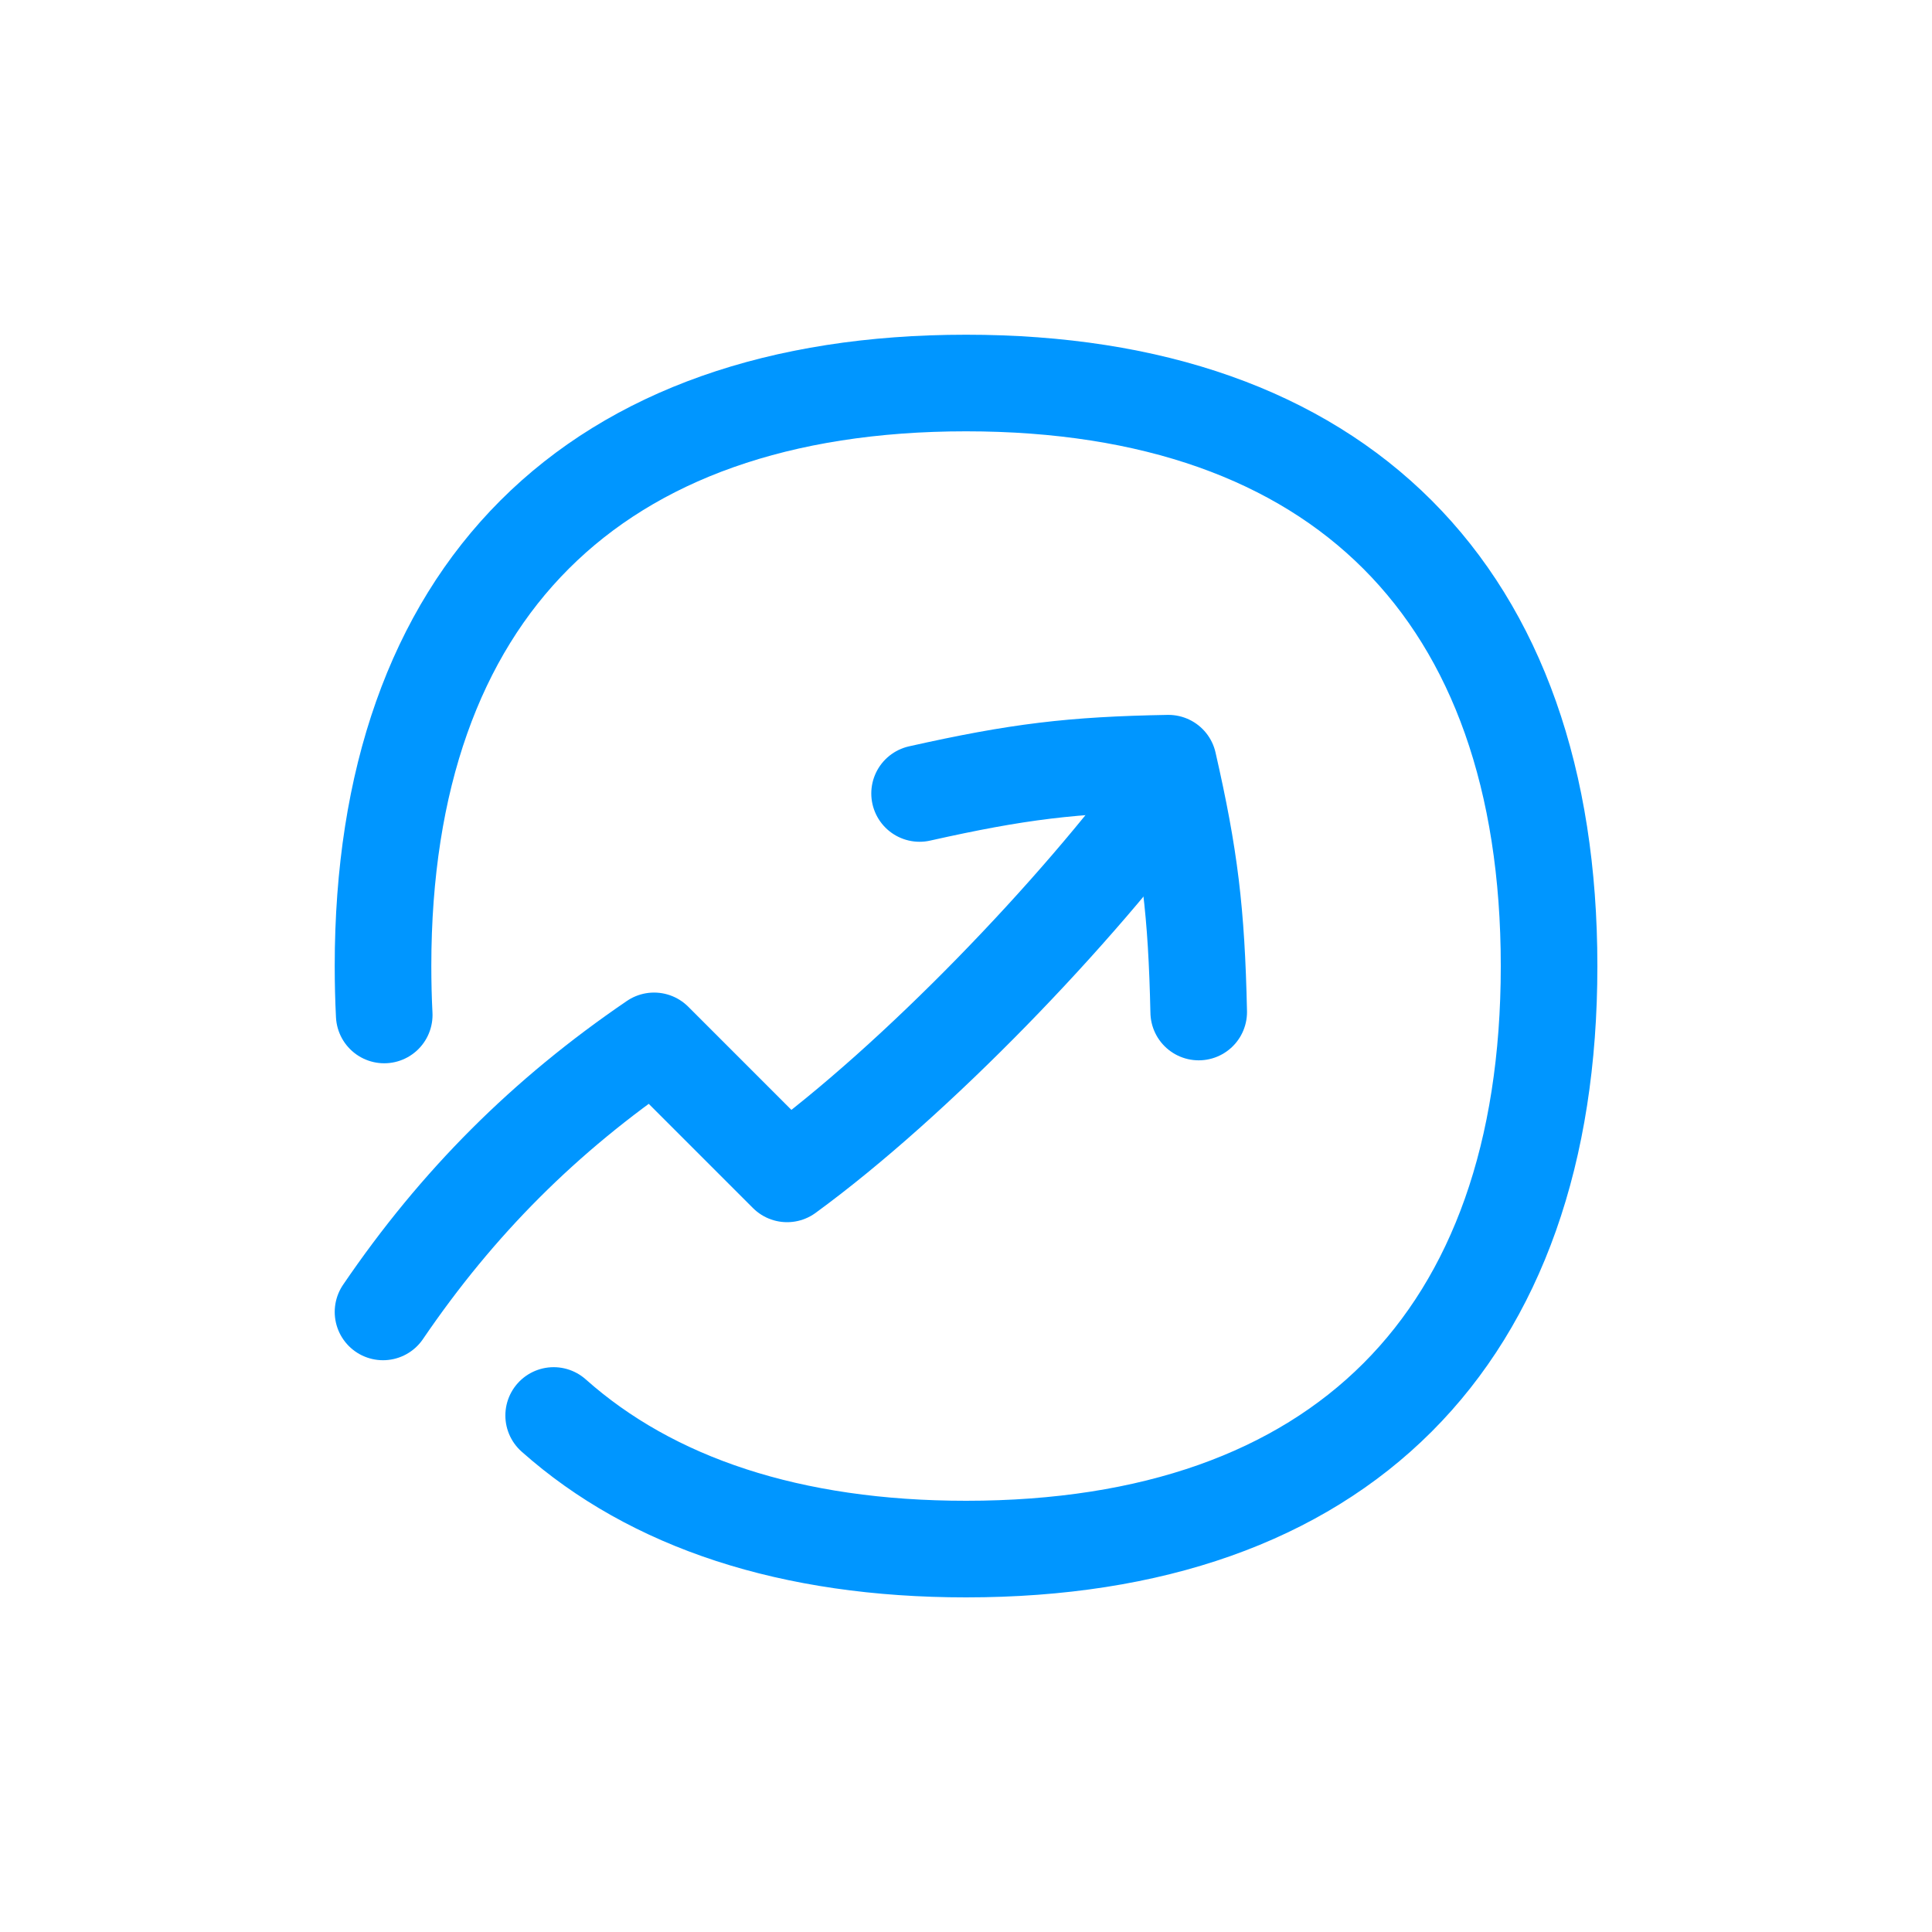 <svg width="40" height="40" viewBox="0 0 40 40" fill="none" xmlns="http://www.w3.org/2000/svg">
<g clip-path="url(#clip0_8011_12854)">
<path d="M11.463 29.306C13.499 31.117 16.379 32.072 20.001 32.072C27.727 32.072 32.072 27.727 32.072 20.001C32.072 12.275 27.727 7.93 20.001 7.93C12.275 7.93 7.93 12.275 7.93 20.001C7.93 20.345 7.938 20.683 7.955 21.014" stroke="#0096FF" stroke-width="2" stroke-linecap="round" stroke-linejoin="round"/>
<path d="M24.818 20.953C24.772 18.872 24.634 17.742 24.191 15.801C22.2 15.836 21.07 15.973 19.039 16.428" stroke="#0096FF" stroke-width="2" stroke-linecap="round" stroke-linejoin="round"/>
<path d="M7.93 27.162C9.472 24.897 11.277 23.093 13.542 21.55L16.296 24.304C18.954 22.364 22.298 18.888 24.238 16.23" stroke="#0096FF" stroke-width="2" stroke-linecap="round" stroke-linejoin="round"/>
</g>
<defs>
<clipPath id="clip0_8011_12854">
<rect width="28" height="28" fill="white" transform="translate(6 6)"/>
</clipPath>
</defs>
</svg>
